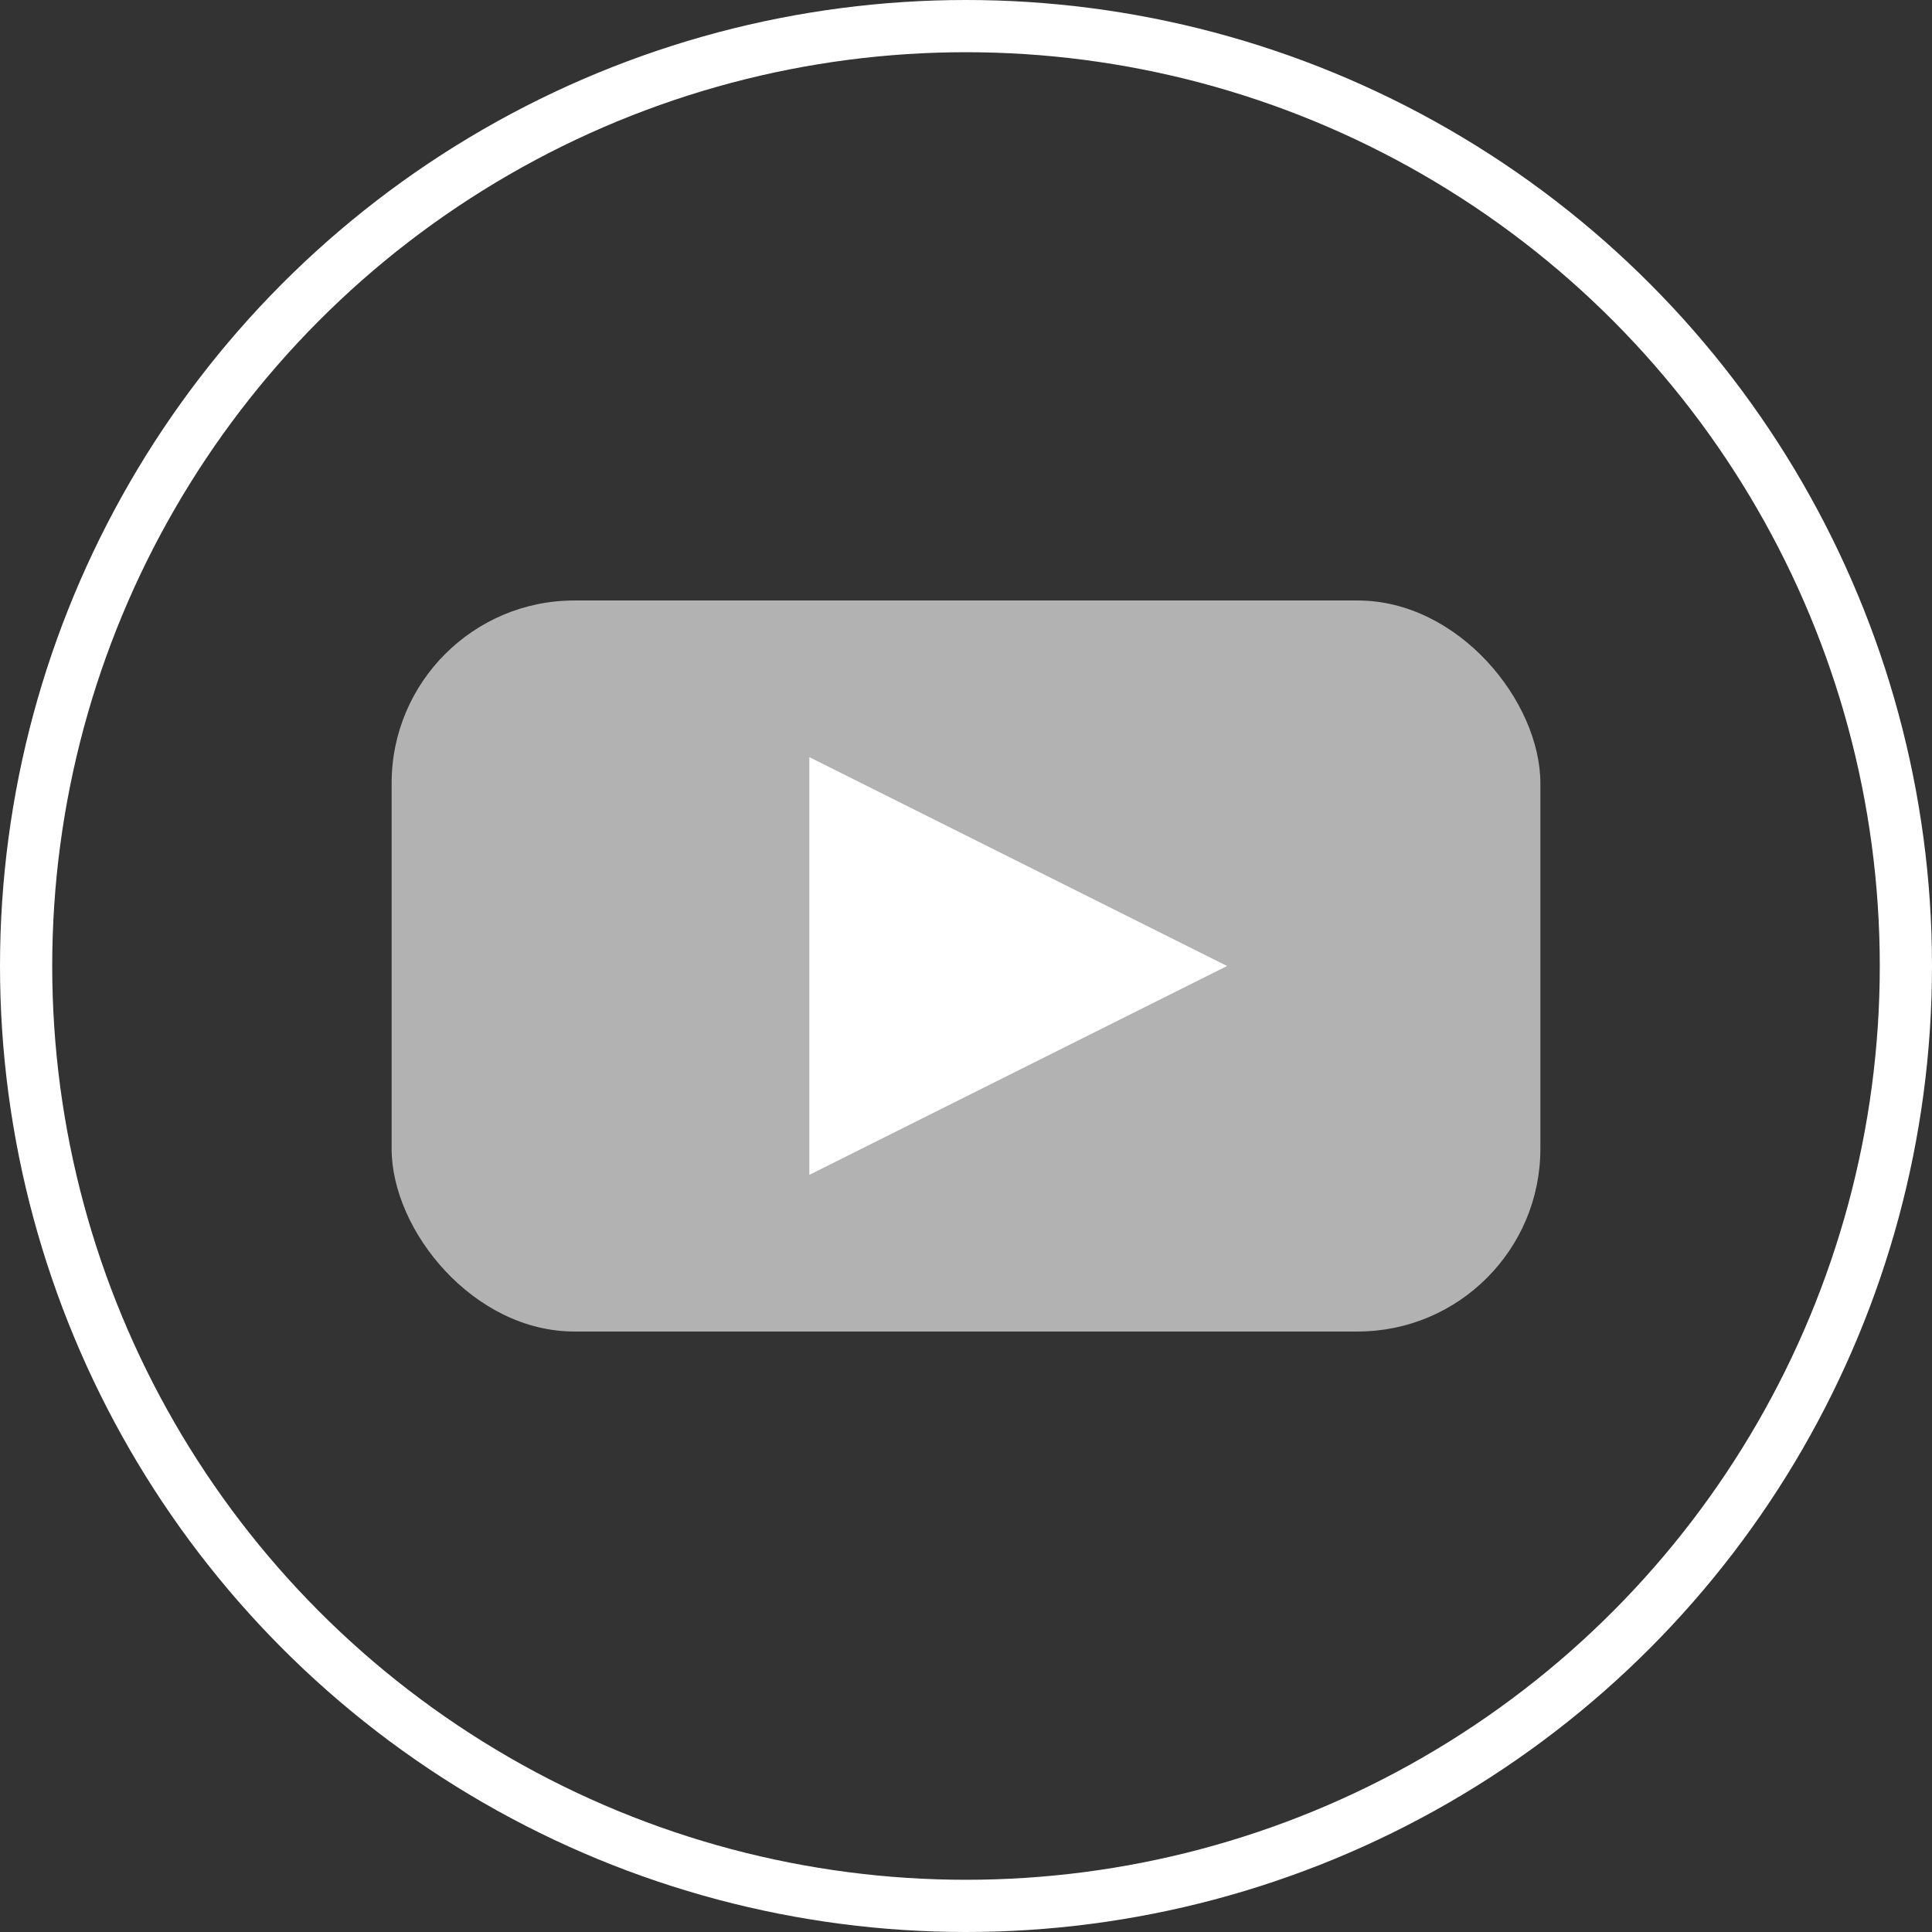 <svg xmlns="http://www.w3.org/2000/svg" fill="none" viewBox="0 0 37 37" height="37" width="37">
  <rect x="0" y="0" width="37" height="37" fill="#333333" stroke="none"/>
  <!-- The original white circle outline -->
  <circle stroke="white" r="18" cy="18.5" cx="18.5"></circle>

  <!-- YouTube Logo Background (Red Rounded Rectangle) -->
  <!-- Centered within the circle. Adjust width/height/rx/ry for different looks -->
  <rect x="7.5" y="11.5" width="22" height="14" rx="3.5" ry="3.5" fill="#B2B2B2"></rect>

  <!-- YouTube Play Button (White Triangle) -->
  <!-- Positioned centered inside the red rectangle -->
  <path d="M 15.5 14.5 L 15.5 22.5 L 23.5 18.5 Z" fill="white"></path>
</svg>

    
